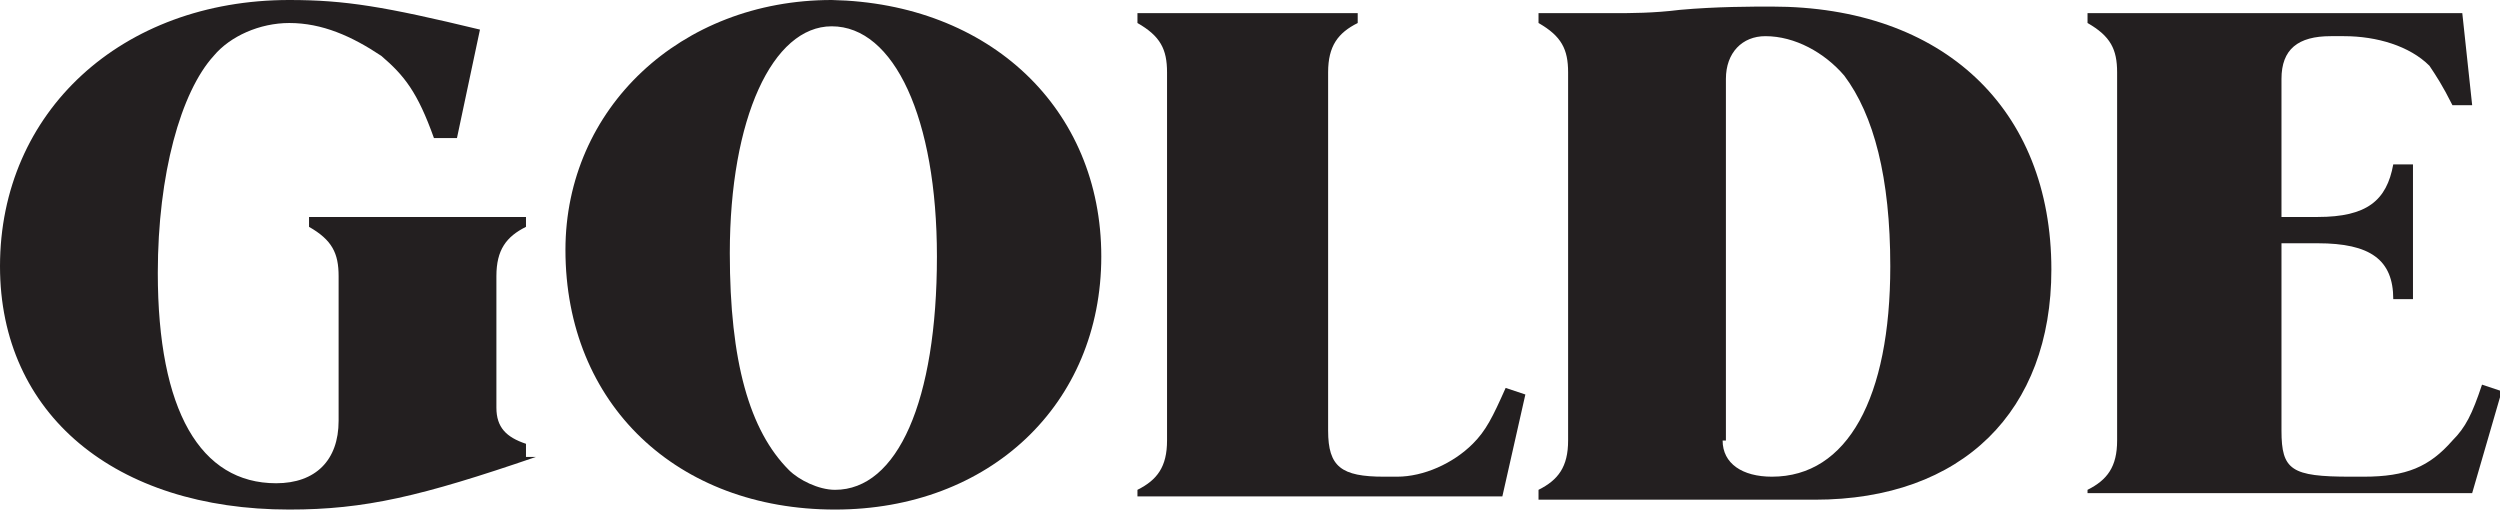 <?xml version="1.0" encoding="UTF-8"?>
<svg xmlns="http://www.w3.org/2000/svg" width="157" height="32" viewBox="0 0 157 32" fill="none">
  <g clip-path="url(#clip0_6_120)">
    <path d="M33.652 28.697C26.426 31.174 22.916 32 18.168 32C7.226 32 0 26.013 0 16.723C0 7.019 7.639 0 18.168 0C21.677 0 24.155 0.413 30.142 1.858L28.697 8.671H27.252C26.219 5.781 25.393 4.748 23.948 3.51C22.09 2.271 20.232 1.445 18.168 1.445C16.31 1.445 14.452 2.271 13.419 3.51C11.355 5.781 9.91 10.942 9.91 17.136C9.91 25.806 12.594 30.348 17.342 30.348C19.819 30.348 21.265 28.903 21.265 26.426V17.342C21.265 15.897 20.852 15.071 19.407 14.245V13.626H33.032V14.245C31.794 14.864 31.174 15.69 31.174 17.342V25.6C31.174 26.839 31.794 27.458 33.032 27.871V28.697H33.652Z" fill="#231F20"></path>
    <path d="M69.161 16.103C69.161 25.393 62.142 32 52.439 32C42.529 32 35.51 25.393 35.51 15.69C35.51 6.813 42.736 0 52.232 0C62.142 0.206 69.161 6.813 69.161 16.103ZM45.832 15.897C45.832 22.71 47.071 27.045 49.548 29.523C50.168 30.142 51.407 30.761 52.439 30.761C56.361 30.761 58.839 25.187 58.839 16.103C58.839 7.432 56.155 1.652 52.232 1.652C48.516 1.652 45.832 7.432 45.832 15.897V15.897Z" fill="#231F20"></path>
    <path d="M71.432 31.381V30.761C72.671 30.142 73.29 29.316 73.29 27.665V4.542C73.29 3.097 72.877 2.271 71.432 1.445V0.826H85.264V1.445C84.026 2.065 83.406 2.89 83.406 4.542V27.045C83.406 29.316 84.232 29.936 86.916 29.936H87.742C89.394 29.936 91.252 29.11 92.49 27.871C93.316 27.045 93.729 26.219 94.555 24.361L95.793 24.774L94.348 31.174H71.432V31.381Z" fill="#231F20"></path>
    <path d="M101.368 0.826C102.4 0.826 103.845 0.826 105.497 0.619C107.768 0.413 110.039 0.413 111.277 0.413C122.013 0.413 128.826 6.813 128.826 16.929C128.826 25.806 123.252 31.381 113.961 31.381H96.619V30.761C97.858 30.142 98.477 29.316 98.477 27.665V4.542C98.477 3.097 98.064 2.271 96.619 1.445V0.826H101.368ZM108.181 27.665C108.181 29.11 109.419 29.936 111.277 29.936C116.026 29.936 118.71 24.981 118.71 16.723C118.71 11.148 117.677 7.226 115.819 4.748C114.581 3.303 112.723 2.271 110.865 2.271C109.419 2.271 108.387 3.303 108.387 4.955V27.665H108.181Z" fill="#231F20"></path>
    <path d="M131.097 31.381V30.761C132.335 30.142 132.955 29.316 132.955 27.665V4.542C132.955 3.097 132.542 2.271 131.097 1.445V0.826H154.632L155.252 6.606H154.013C153.394 5.368 152.981 4.748 152.568 4.129C151.329 2.89 149.265 2.271 147.2 2.271H146.374C144.31 2.271 143.277 3.097 143.277 4.955V13.626H145.548C148.645 13.626 149.884 12.594 150.297 10.323H151.535V18.787H150.297C150.297 16.31 148.852 15.277 145.548 15.277H143.277V27.045C143.277 29.523 143.897 29.936 147.613 29.936H148.439C151.123 29.936 152.568 29.316 154.013 27.665C154.839 26.839 155.252 26.013 155.871 24.155L157.11 24.568L155.252 30.968H131.097V31.381Z" fill="#231F20"></path>
  </g>
  <defs>
    <clipPath id="clip0_6_120">
      <rect width="157" height="32" fill="white"></rect>
    </clipPath>
  </defs>
</svg>
